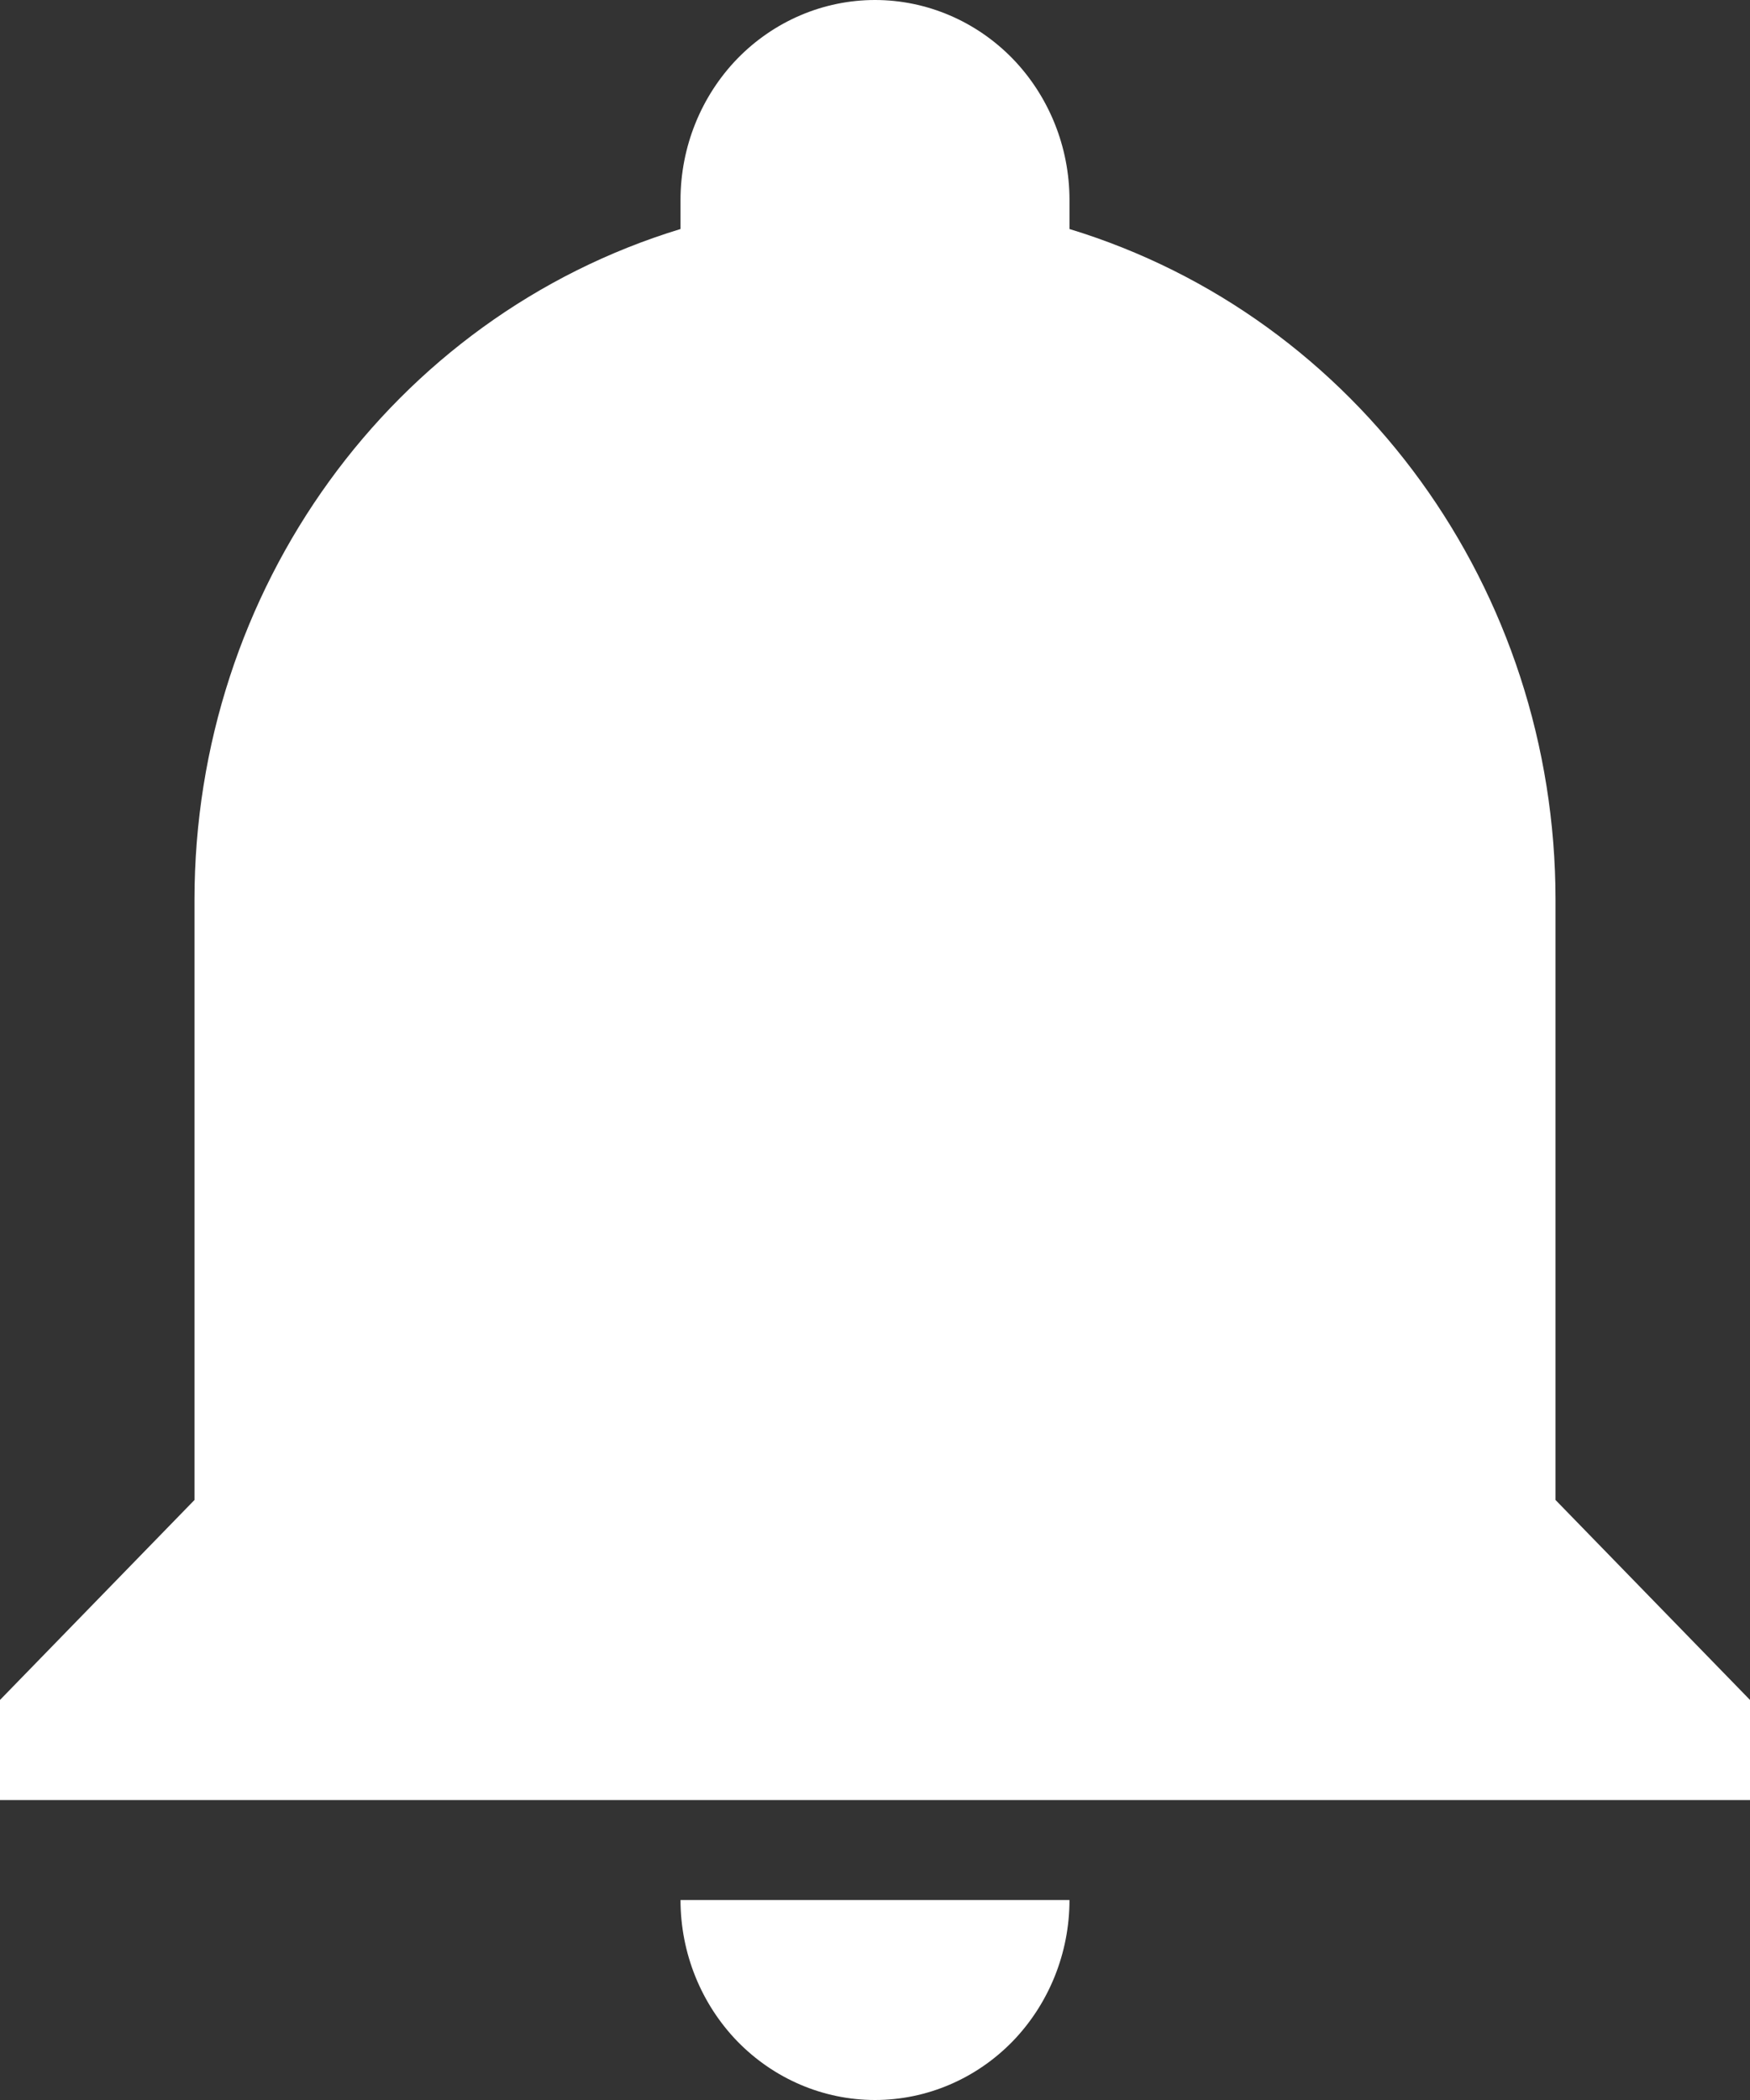 <svg width="15" height="18" viewBox="0 0 15 18" fill="none" xmlns="http://www.w3.org/2000/svg">
<rect x="0" y="0" width="15" height="18" fill="#333333" stroke="none"/>
<path d="M15 14.571V15.429H0V14.571L1.667 12.857V7.714C1.667 5.057 3.358 2.717 5.833 1.963V1.714C5.833 1.26 6.009 0.824 6.321 0.502C6.634 0.181 7.058 0 7.5 0C7.942 0 8.366 0.181 8.679 0.502C8.991 0.824 9.167 1.26 9.167 1.714V1.963C11.642 2.717 13.333 5.057 13.333 7.714V12.857L15 14.571ZM9.167 16.286C9.167 16.74 8.991 17.176 8.679 17.498C8.366 17.819 7.942 18 7.5 18C7.058 18 6.634 17.819 6.321 17.498C6.009 17.176 5.833 16.74 5.833 16.286" fill="white"/>
</svg>
